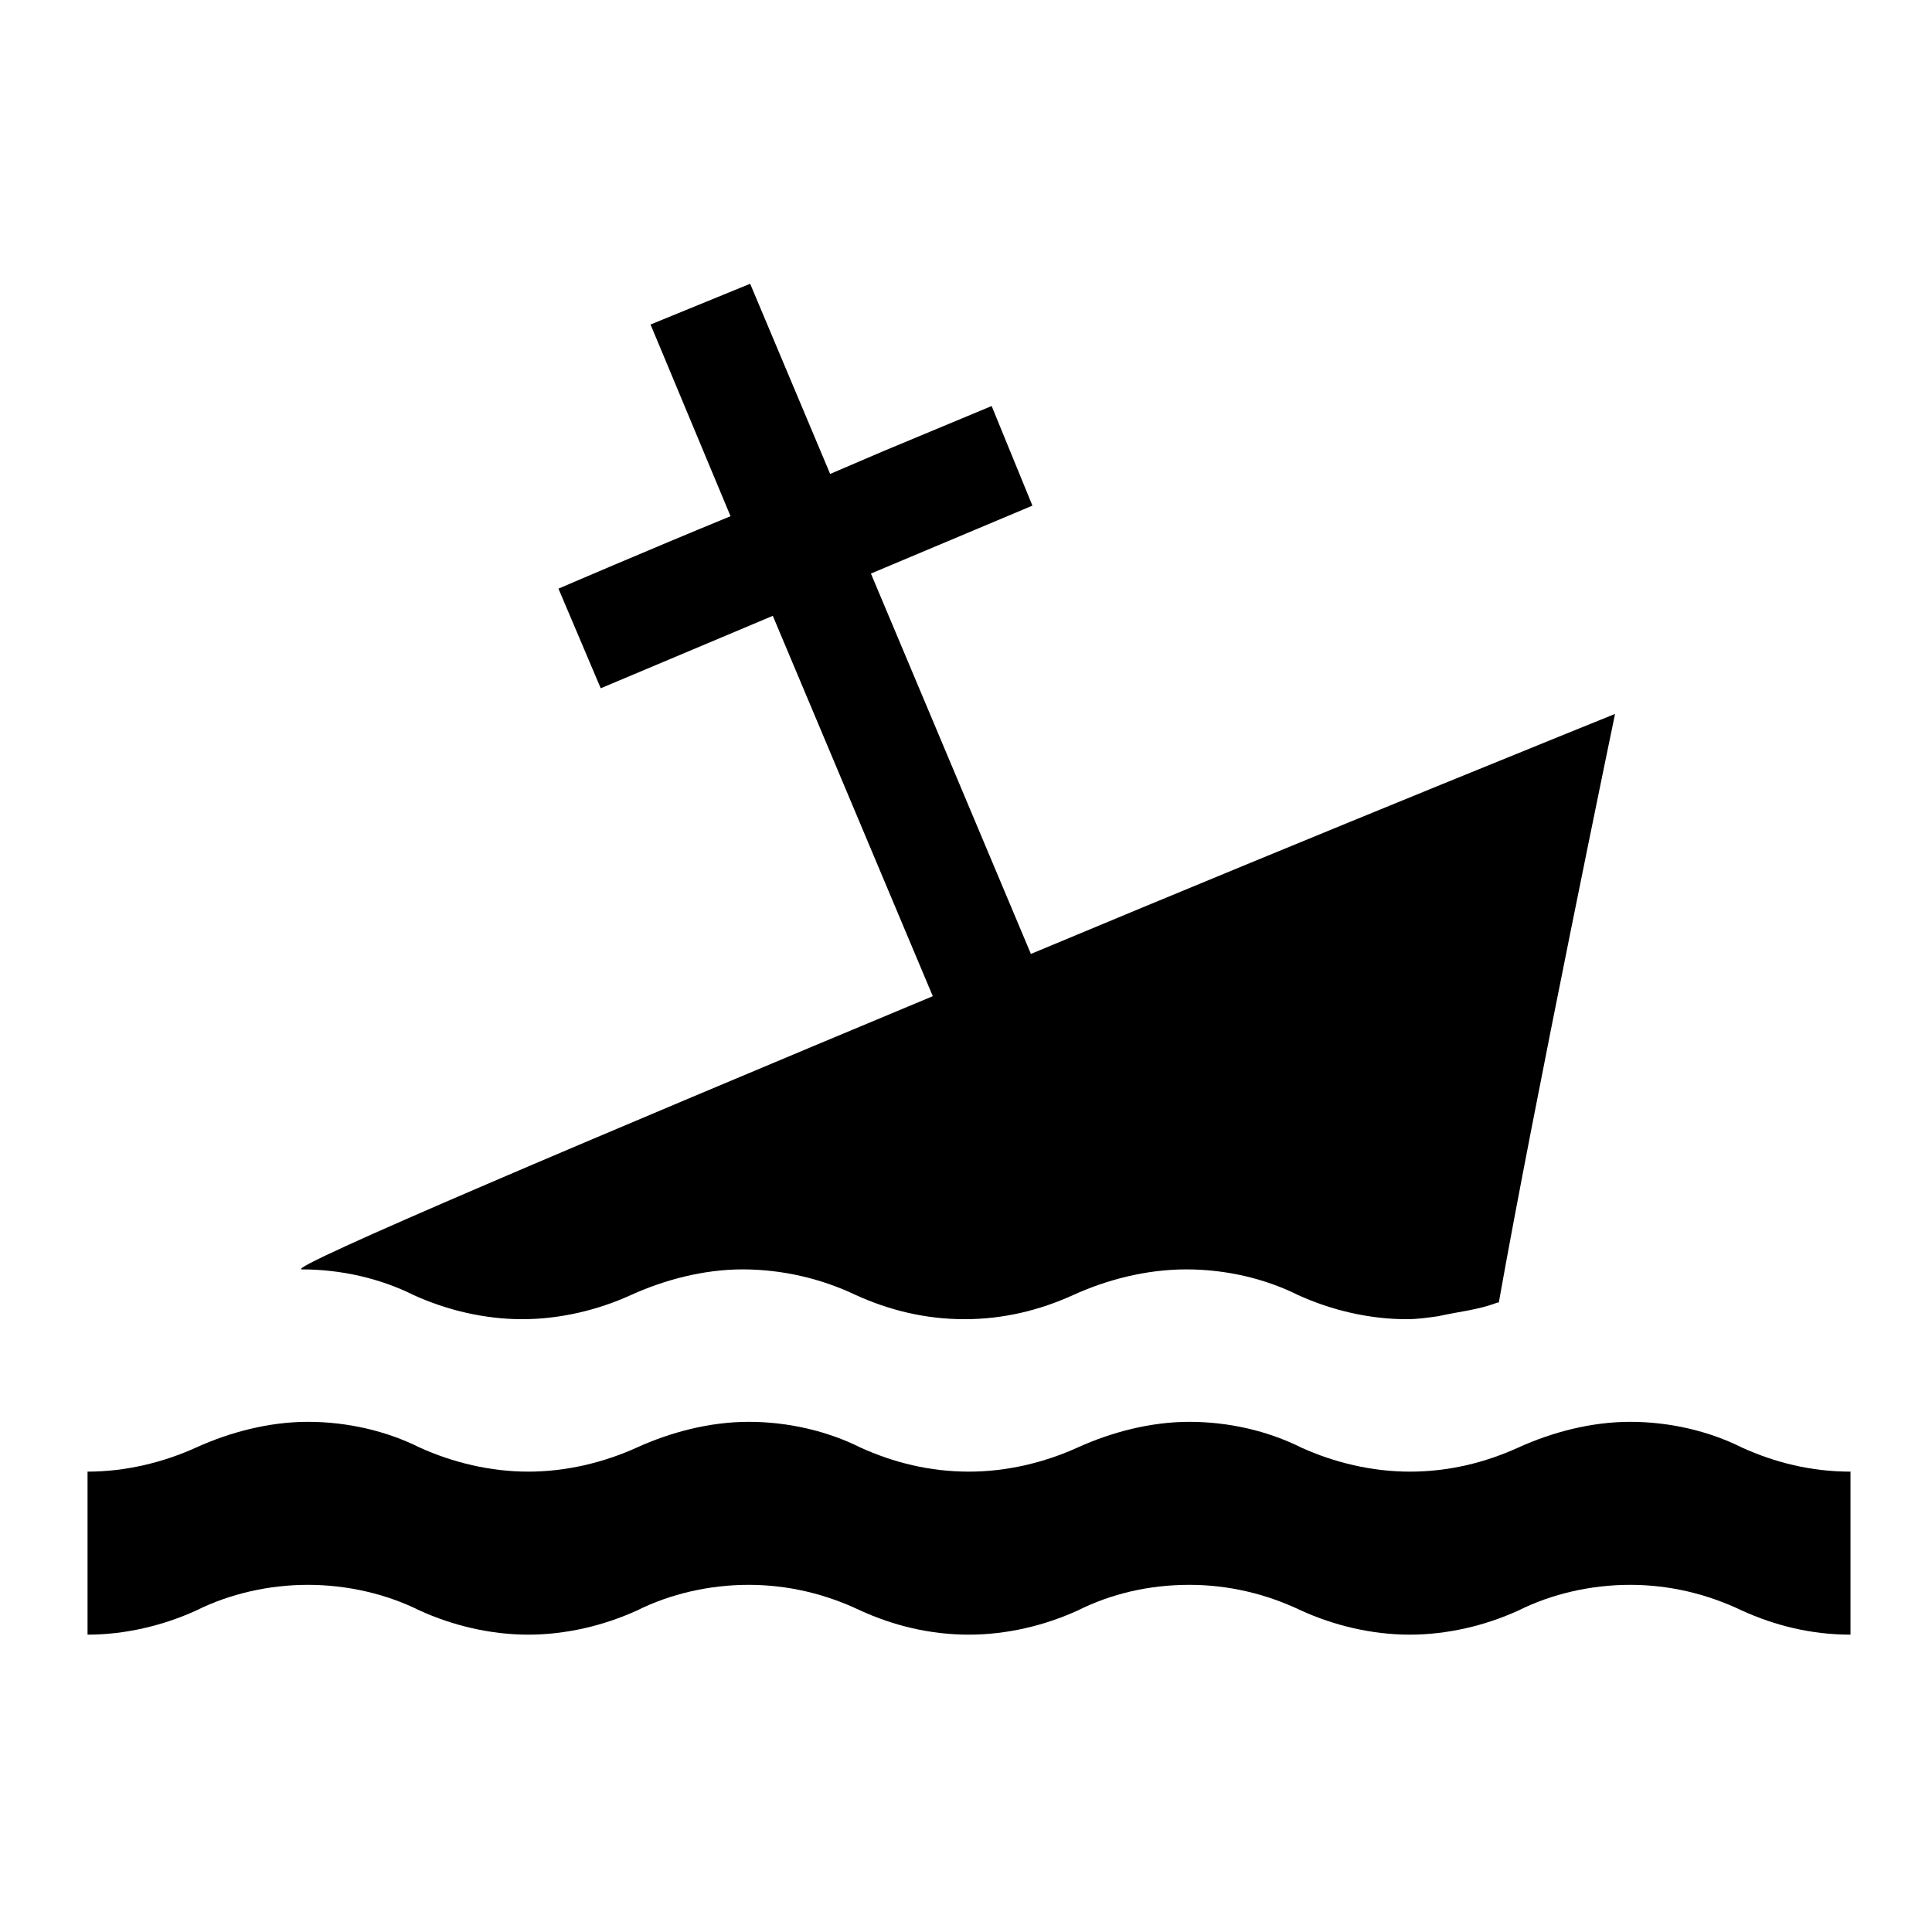 <?xml version="1.0" encoding="utf-8"?>
<!-- Uploaded to: SVG Repo, www.svgrepo.com, Generator: SVG Repo Mixer Tools -->
<svg fill="#000000" height="800px" width="800px" version="1.1" id="Layer_1" xmlns="http://www.w3.org/2000/svg" xmlns:xlink="http://www.w3.org/1999/xlink" 
	 viewBox="0 0 128 128" xml:space="preserve">
<path d="M122.6,108.3c-2.6,0-5-0.6-7.2-1.6c-2.3-1.1-4.8-1.7-7.4-1.7c-2.6,0-5.2,0.6-7.4,1.7c-2.2,1-4.7,1.6-7.2,1.6
	c-2.5,0-5-0.6-7.2-1.6c-2.3-1.1-4.8-1.7-7.4-1.7c-2.7,0-5.2,0.6-7.4,1.7c-2.2,1-4.7,1.6-7.2,1.6c-2.6,0-5-0.6-7.2-1.6
	c-2.3-1.1-4.8-1.7-7.4-1.7c-2.6,0-5.2,0.6-7.4,1.7c-2.2,1-4.7,1.6-7.2,1.6s-5-0.6-7.2-1.6c-2.2-1.1-4.8-1.7-7.4-1.7
	c-2.6,0-5.2,0.6-7.4,1.7c-2.2,1-4.7,1.6-7.2,1.6V97.5c2.5,0,5-0.6,7.2-1.6c2.2-1,4.8-1.7,7.4-1.7c2.6,0,5.2,0.6,7.4,1.7
	c2.2,1,4.7,1.6,7.2,1.6s5-0.6,7.2-1.6c2.2-1,4.8-1.7,7.4-1.7c2.6,0,5.2,0.6,7.4,1.7c2.2,1,4.6,1.6,7.2,1.6c2.5,0,5-0.6,7.2-1.6
	c2.2-1,4.8-1.7,7.4-1.7c2.6,0,5.2,0.6,7.4,1.7c2.2,1,4.7,1.6,7.2,1.6c2.6,0,5-0.6,7.2-1.6c2.2-1,4.8-1.7,7.4-1.7
	c2.6,0,5.2,0.6,7.4,1.7c2.2,1,4.6,1.6,7.2,1.6V108.3z"/>
<path d="M68.3,63.2L57.7,38l10.7-4.5l-2.7-6.6l-7.2,3c0,0-1.4,0.6-3.5,1.5l-5.3-12.6l-6.6,2.7l5.3,12.7C42.8,36.5,37,39,37,39
	l2.8,6.6l11.4-4.8l10.6,25.2C40,75.1,18.7,84.1,20,84.1c2.6,0,5.2,0.6,7.4,1.7c2.2,1,4.7,1.6,7.2,1.6c2.5,0,5-0.6,7.2-1.6
	c2.2-1,4.8-1.7,7.4-1.7c2.6,0,5.2,0.6,7.5,1.7c2.2,1,4.6,1.6,7.2,1.6c2.6,0,5-0.6,7.2-1.6c2.2-1,4.8-1.7,7.5-1.7
	c2.6,0,5.2,0.6,7.4,1.7c2.2,1,4.7,1.6,7.2,1.6c0.7,0,1.4-0.1,2.1-0.2c1.3-0.3,2.6-0.4,3.9-0.9c0,0,0.1,0,0.1,0c2.3-13,7.7-39,7.7-39
	S88.4,54.8,68.3,63.2"/>
</svg>
